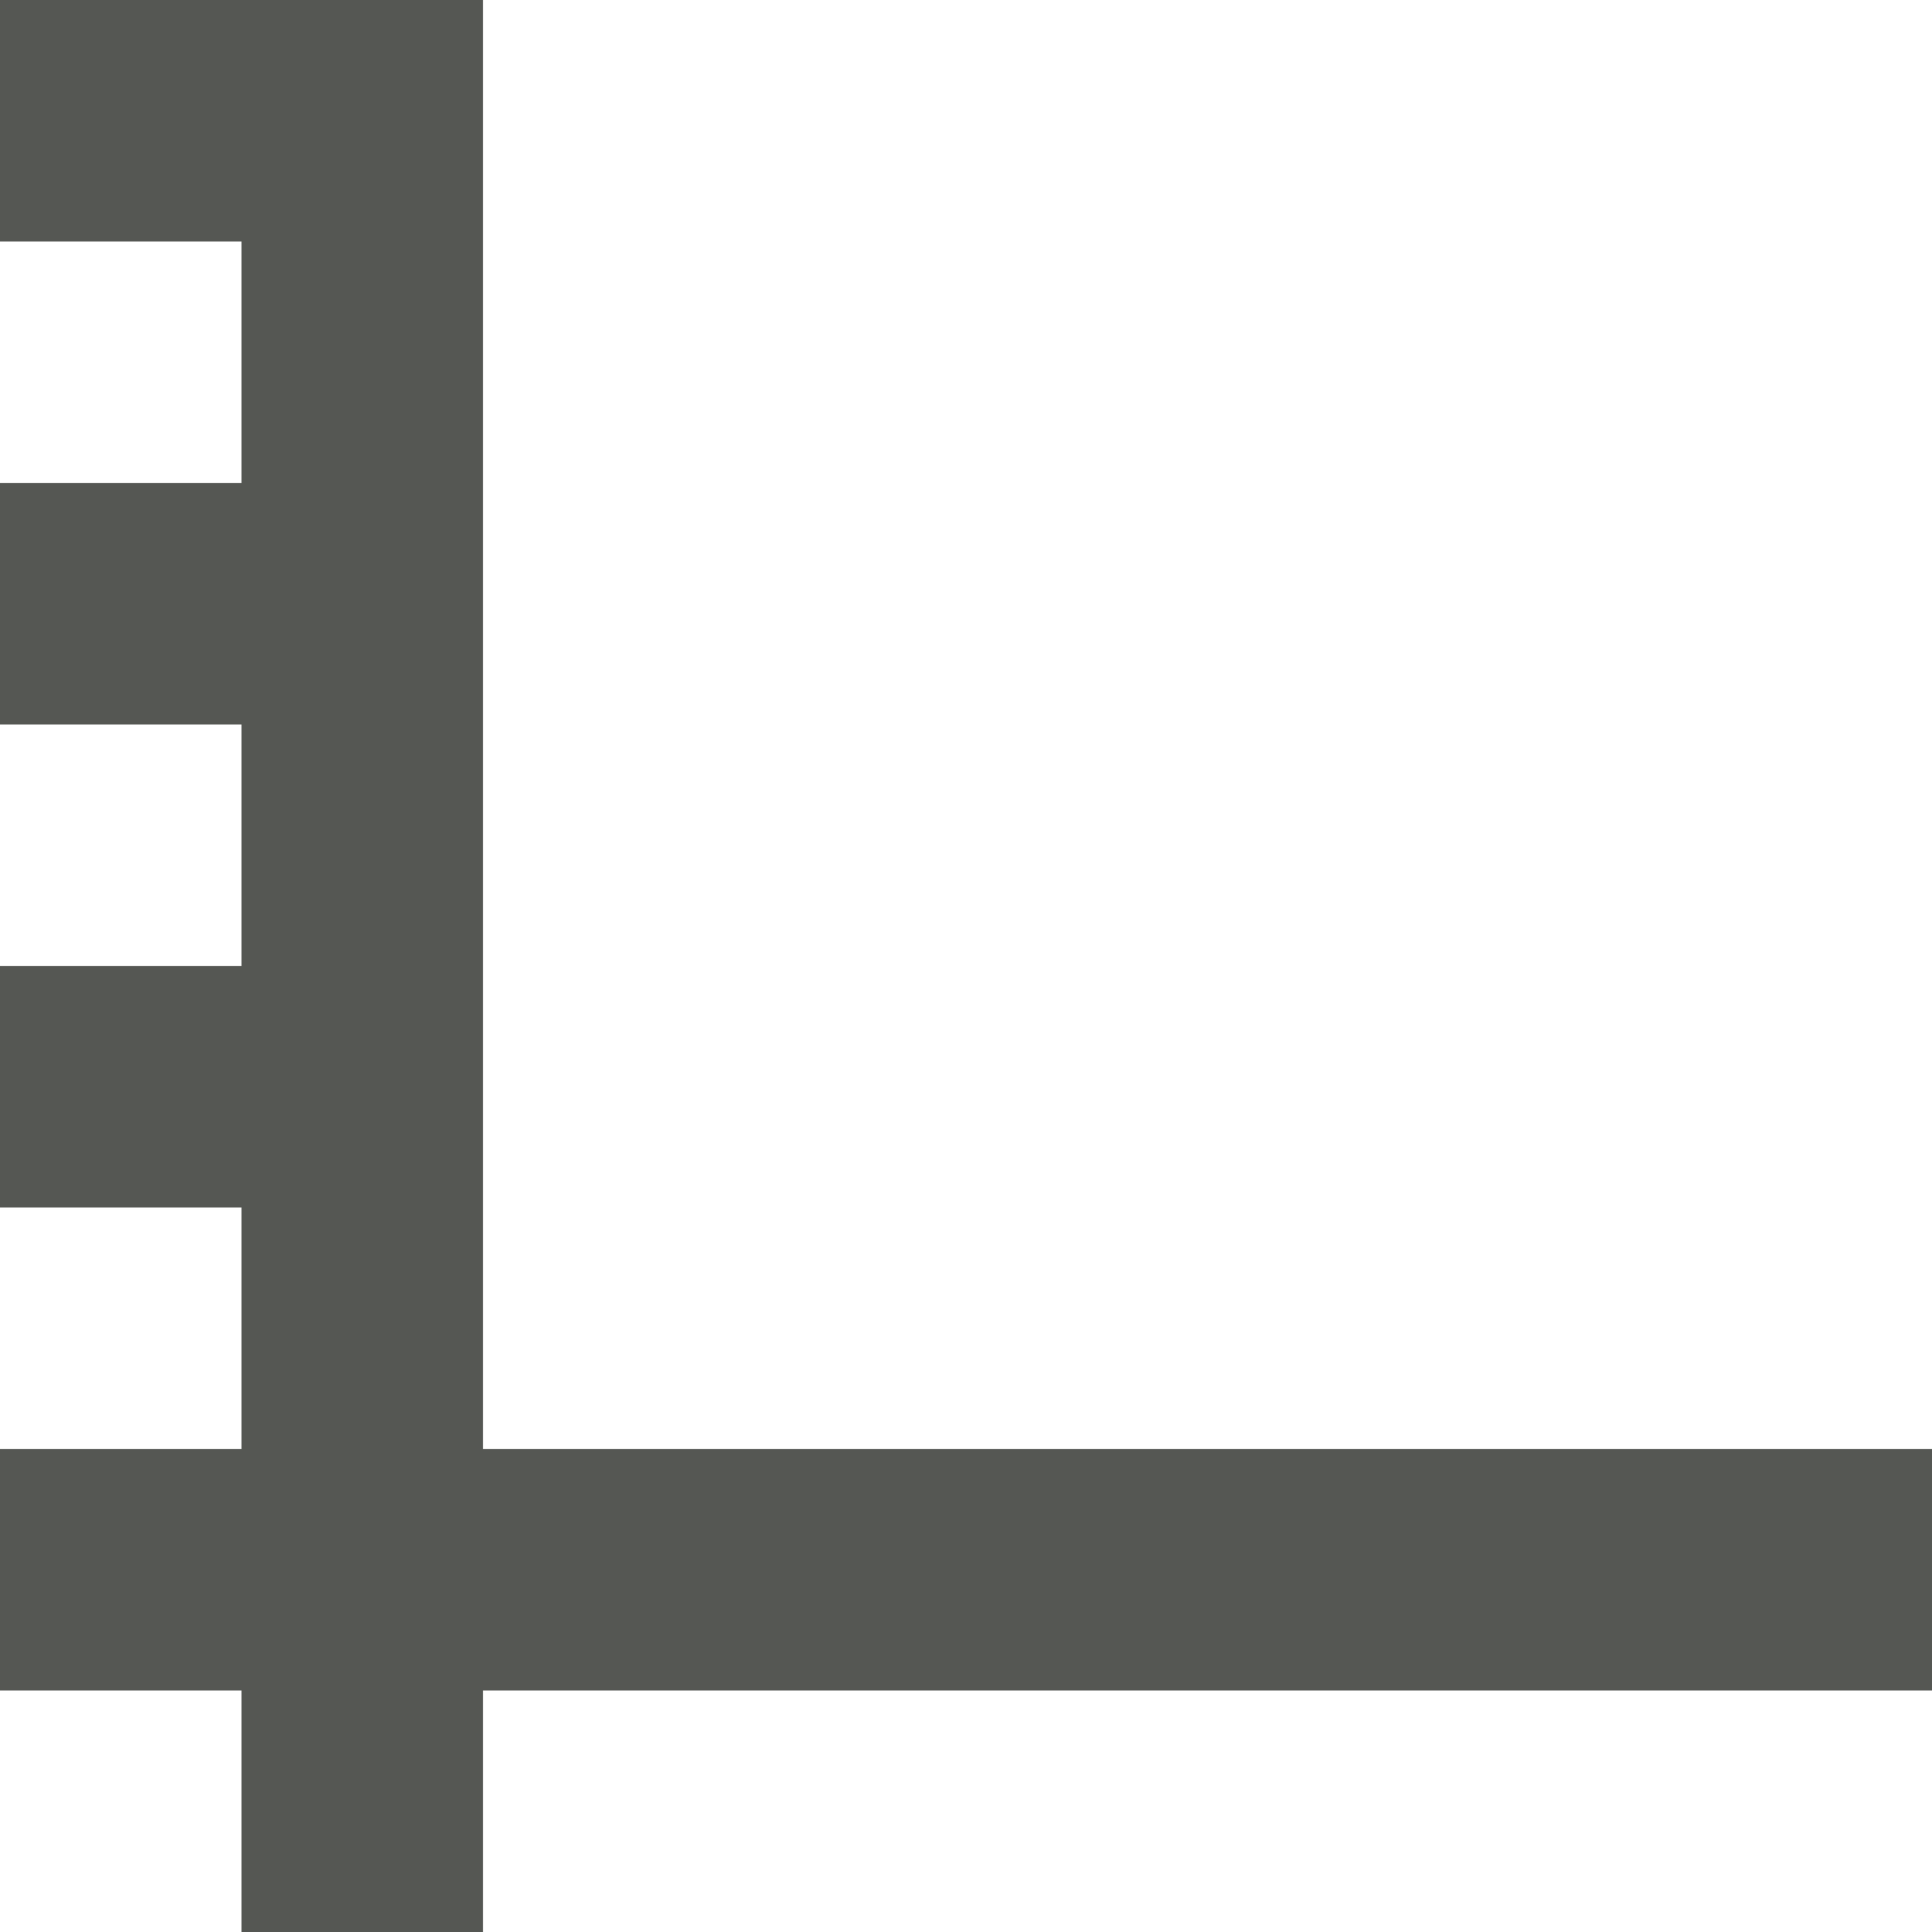 <svg xmlns="http://www.w3.org/2000/svg" viewBox="0 0 16 16">
  <path
     style="fill:#555753"
     d="M 0 0 L 0 2 L 2 2 L 2 4 L 0 4 L 0 6 L 2 6 L 2 8 L 0 8 L 0 10 L 2 10 L 2 12 L 0 12 L 0 14 L 2 14 L 2 16 L 4 16 L 4 14 L 16 14 L 16 12 L 4 12 L 4 0 L 0 0 z "
     />
</svg>
